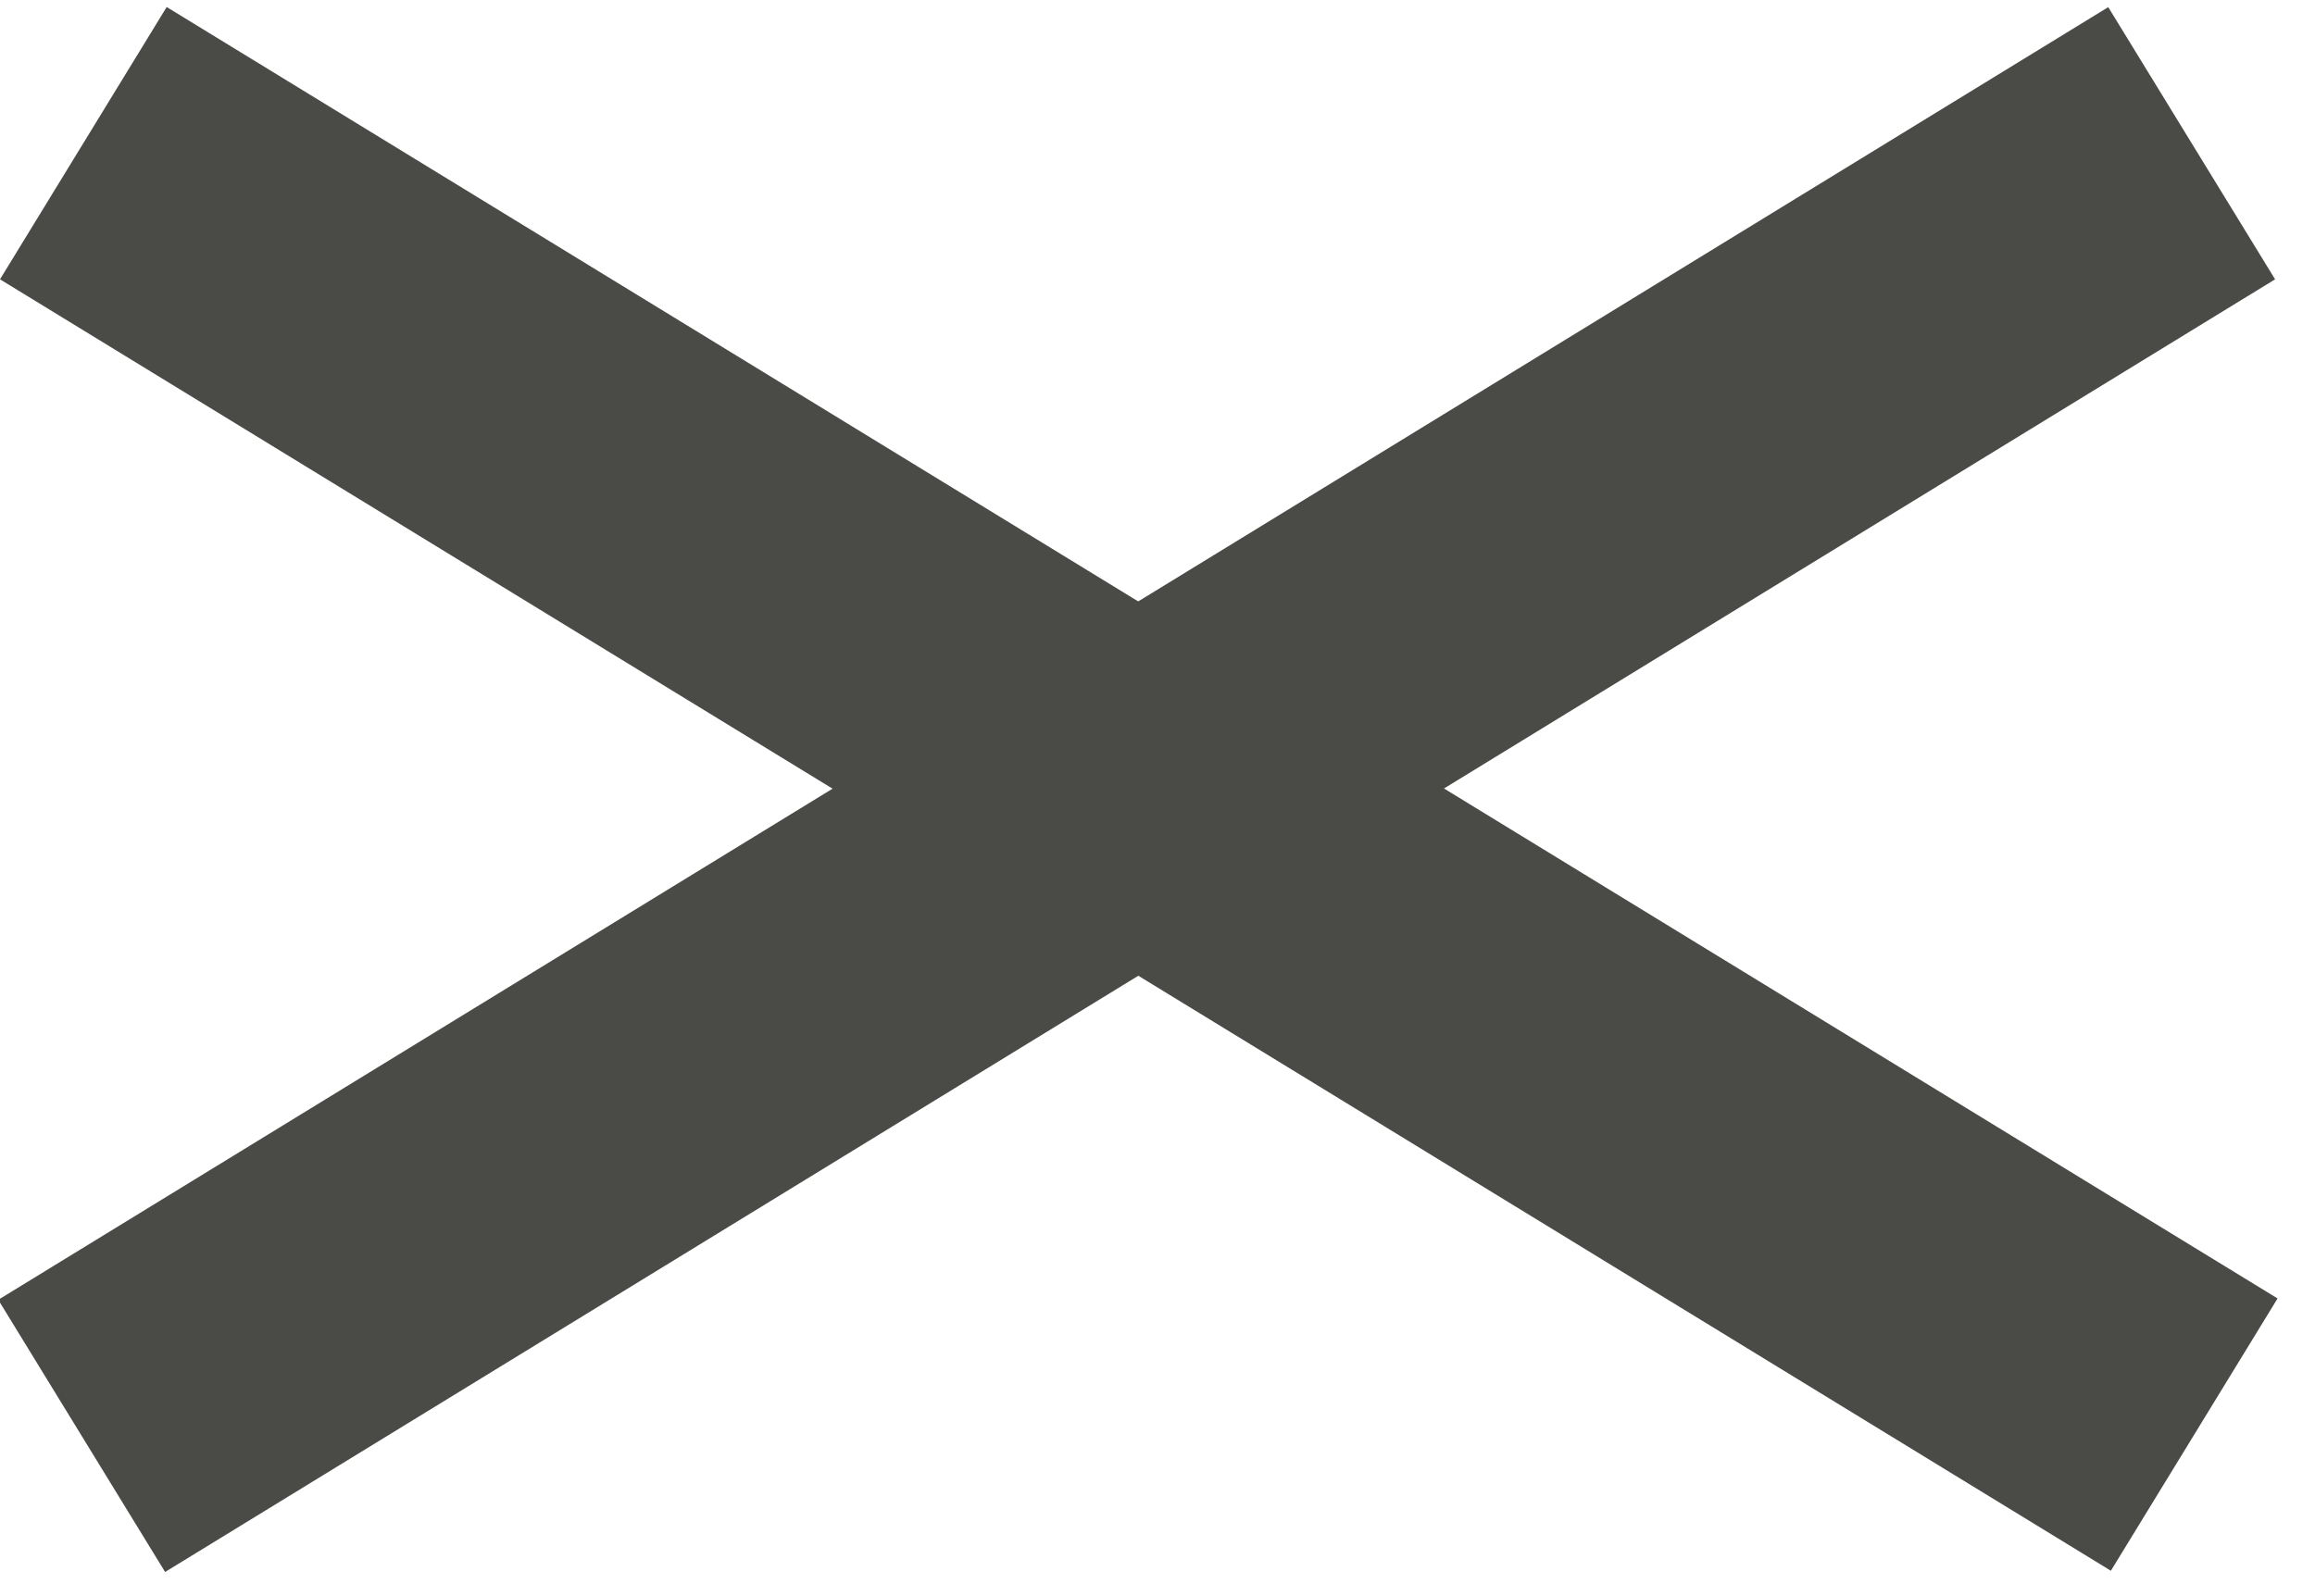 <svg width="58" height="40" viewBox="0 0 58 40" fill="none" xmlns="http://www.w3.org/2000/svg">
<g clip-path="url(#clip0_53_52)">
<rect x="57" y="7" width="62" height="8" transform="rotate(148.5 57 7)" fill="#4A4A47"/>
<rect width="62" height="8" transform="matrix(0.853 0.522 0.522 -0.853 0 7)" fill="#4A4A47"/>
</g>
<defs>
<clipPath id="clip0_53_52">
<rect width="58" height="40" fill="white"/>
</clipPath>
</defs>
</svg>
